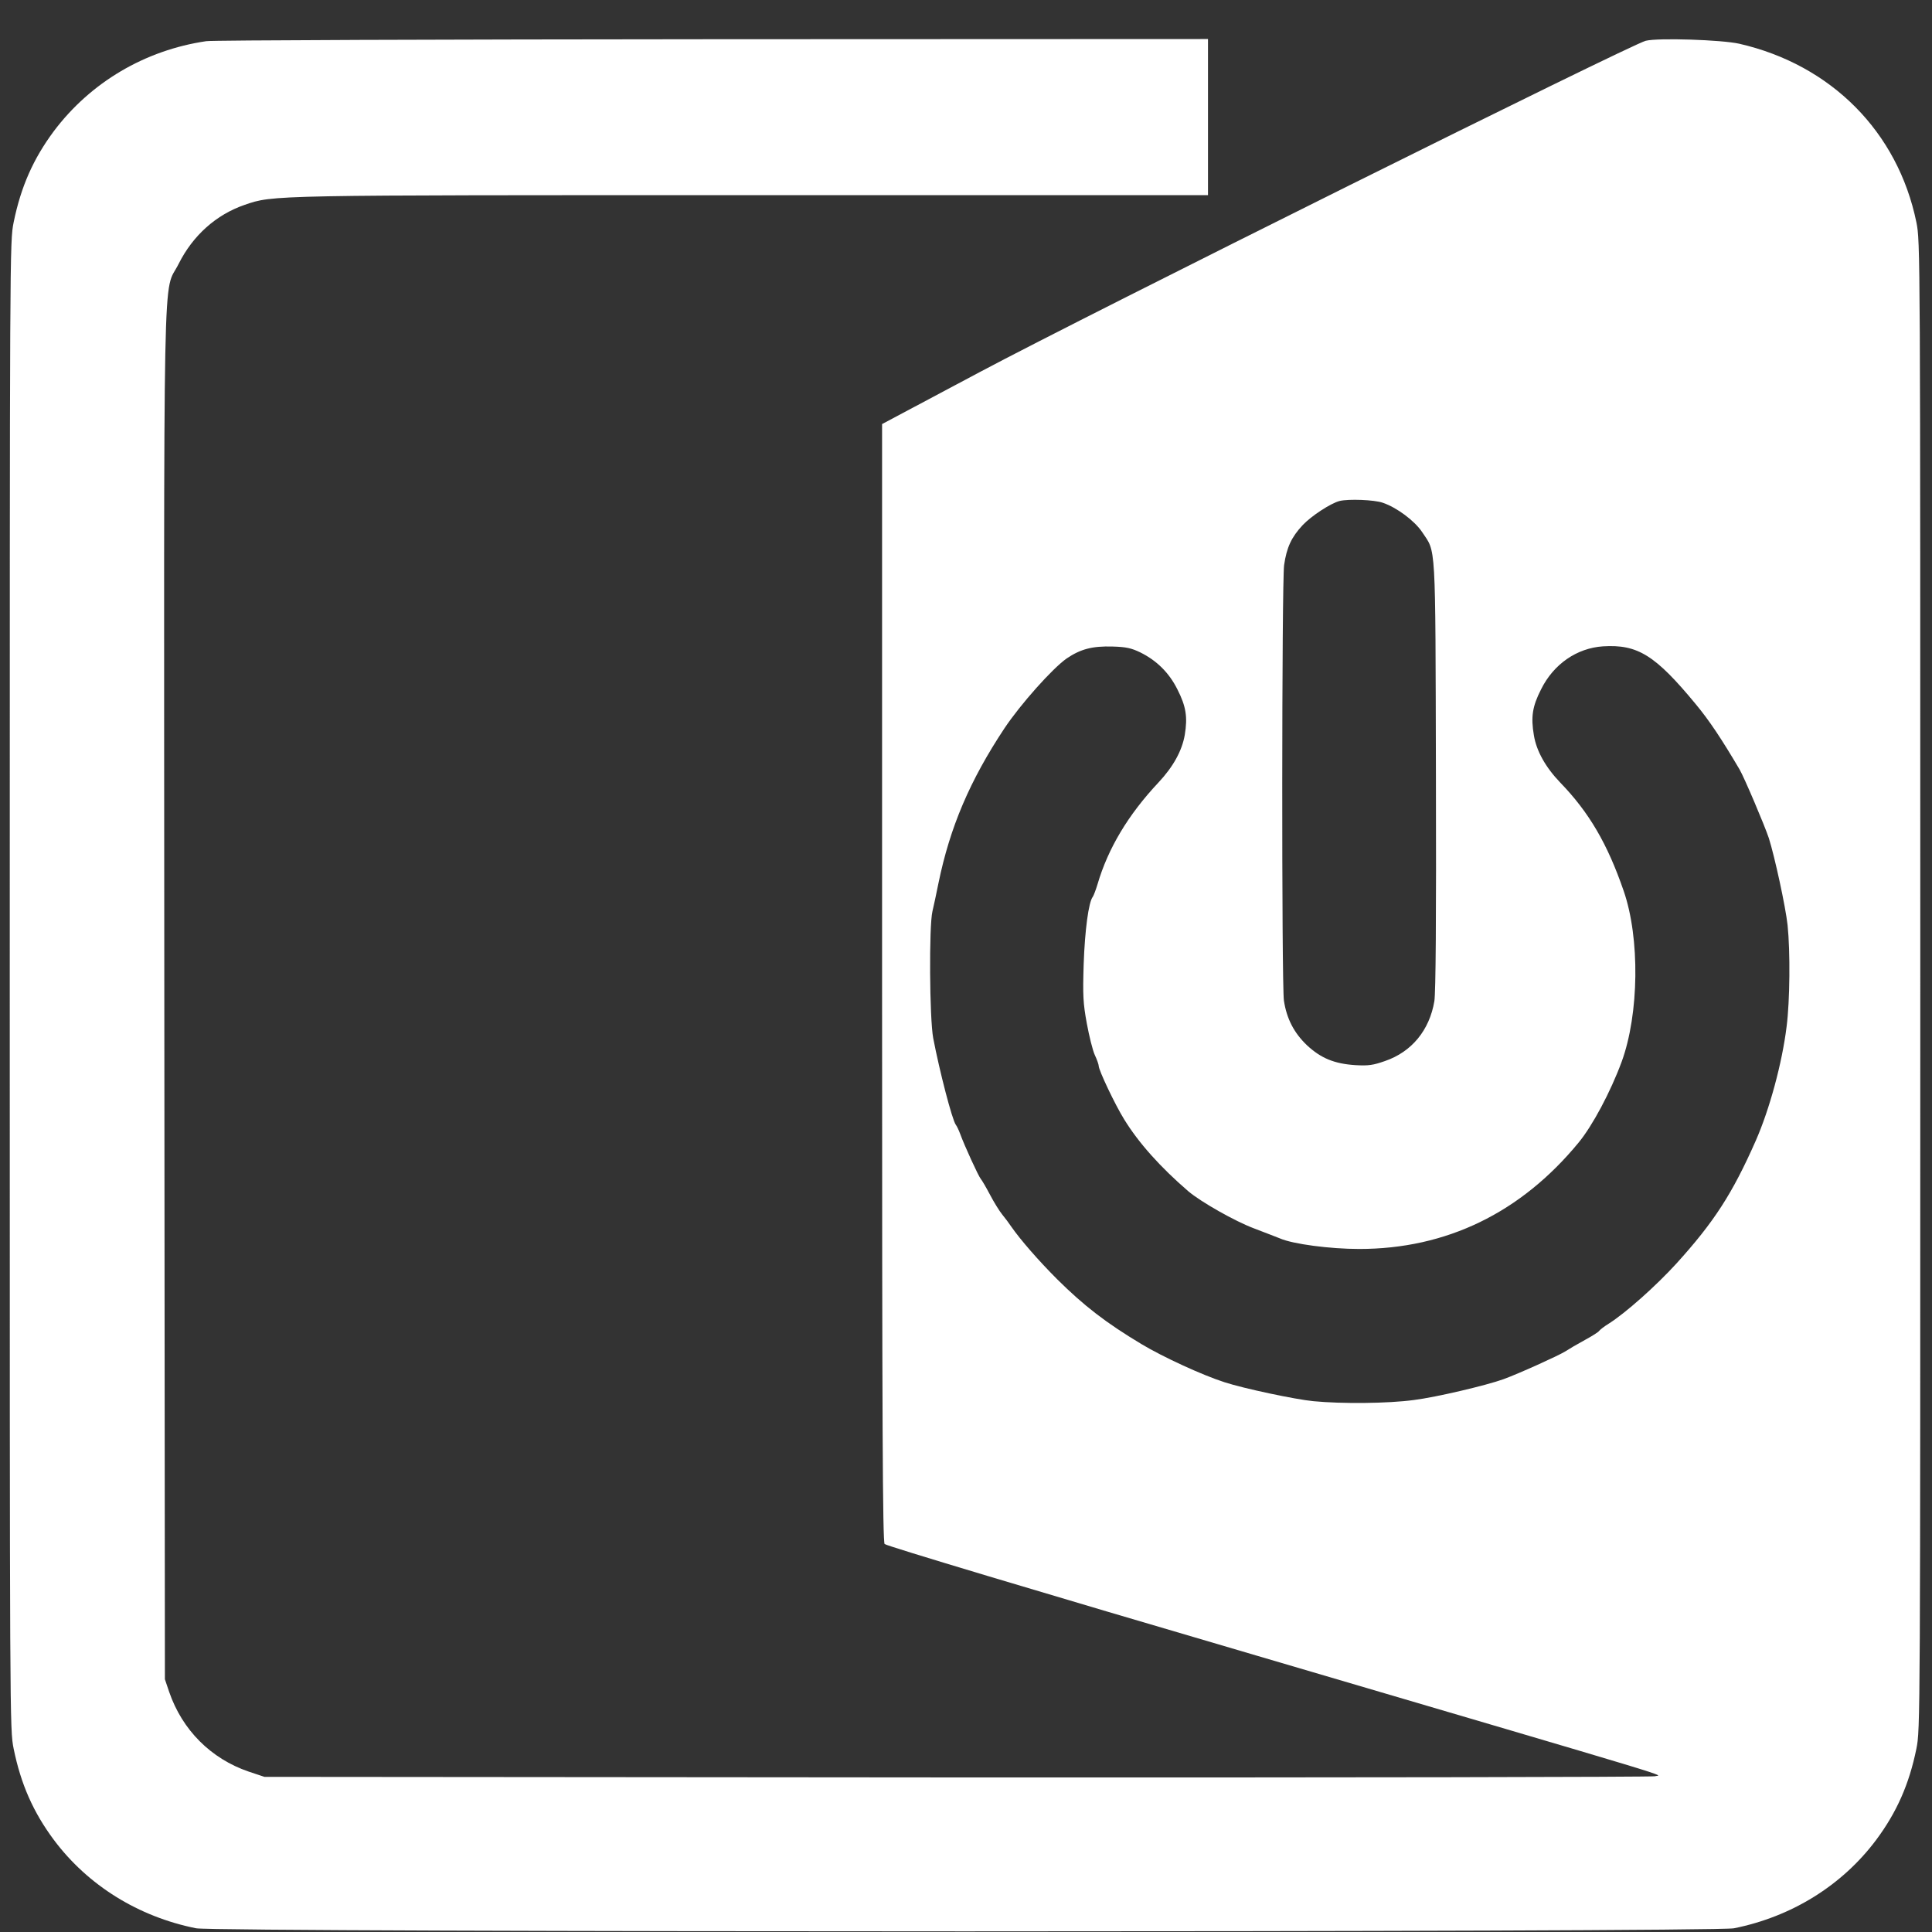 <?xml version="1.0" standalone="no"?>
<!DOCTYPE svg PUBLIC "-//W3C//DTD SVG 20010904//EN"
 "http://www.w3.org/TR/2001/REC-SVG-20010904/DTD/svg10.dtd">
<svg version="1.0" xmlns="http://www.w3.org/2000/svg"
 width="990pt" height="990pt" viewBox="0 0 990 990"
 preserveAspectRatio="xMidYMid meet">

<rect x="0" y="0" width="990" height="990" fill="#333333" stroke="none"/>

<g transform="translate(0,990) scale(0.1,-0.1)"
fill="#ffffff" stroke="none">
<path d="M1057 9689 c-314 -46 -593 -211 -781 -461 -105 -141 -169 -285 -206
-467 -20 -99 -20 -120 -20 -3911 0 -3791 0 -3812 20 -3911 37 -182 101 -326
206 -467 175 -234 434 -394 729 -453 105 -21 7775 -21 7880 0 295 59 554 219
729 453 105 141 169 285 206 467 20 99 20 120 20 3911 0 3791 0 3812 -20 3911
-95 463 -436 807 -908 915 -90 20 -414 31 -479 15 -77 -19 -2856 -1401 -3415
-1699 l-498 -265 0 -2862 c0 -2274 3 -2864 13 -2877 7 -9 786 -243 1907 -572
2269 -668 2069 -607 2040 -618 -12 -4 -1620 -7 -3574 -6 l-3551 3 -81 27
c-193 66 -340 213 -407 408 l-22 65 -3 3508 c-2 3930 -9 3578 74 3746 73 145
192 251 337 301 148 51 117 50 2614 50 l2323 0 0 400 0 400 -2537 -1 c-1396
-1 -2564 -5 -2596 -10z m6028 -2365 c72 -24 164 -93 202 -150 72 -109 68 -28
71 -1244 2 -749 -1 -1116 -8 -1160 -25 -149 -116 -260 -253 -307 -60 -21 -84
-25 -152 -21 -107 7 -176 35 -248 102 -66 63 -104 136 -118 229 -12 87 -11
2143 1 2231 13 91 38 144 95 205 44 47 145 113 190 124 46 11 177 6 220 -9z
m-1242 -767 c85 -42 148 -105 190 -189 45 -88 53 -143 38 -234 -14 -81 -59
-163 -135 -244 -155 -165 -258 -337 -312 -521 -9 -30 -20 -58 -24 -64 -22 -27
-41 -173 -47 -345 -5 -162 -3 -200 16 -304 12 -65 30 -138 41 -162 11 -23 20
-49 20 -56 0 -22 84 -199 130 -273 74 -121 186 -246 330 -370 64 -54 238 -153
337 -190 54 -20 113 -44 132 -51 66 -29 257 -54 406 -54 446 0 828 185 1124
545 71 86 164 260 221 415 89 244 94 633 10 875 -83 241 -177 402 -325 555
-75 78 -122 162 -135 242 -16 94 -8 148 37 236 64 129 183 211 317 220 178 11
268 -45 476 -297 68 -82 131 -176 224 -334 24 -41 128 -286 150 -352 30 -95
86 -352 96 -446 14 -136 12 -386 -5 -519 -23 -188 -88 -426 -158 -585 -120
-272 -214 -417 -407 -630 -105 -115 -261 -254 -347 -308 -23 -14 -44 -31 -48
-36 -3 -6 -36 -27 -73 -47 -37 -20 -83 -47 -103 -60 -36 -22 -237 -113 -314
-141 -88 -32 -347 -93 -460 -107 -132 -18 -370 -20 -515 -6 -93 9 -357 65
-455 97 -113 36 -317 130 -425 195 -182 109 -296 197 -433 333 -95 95 -188
202 -234 268 -12 18 -33 46 -47 63 -14 17 -42 62 -62 100 -20 38 -42 76 -49
84 -12 15 -82 167 -105 230 -7 19 -17 40 -22 46 -19 25 -84 277 -116 444 -19
100 -22 575 -4 650 6 25 20 90 31 145 59 287 161 526 338 793 82 123 246 307
319 358 71 48 131 64 235 61 70 -2 96 -8 142 -30z"/>
</g>
</svg>
